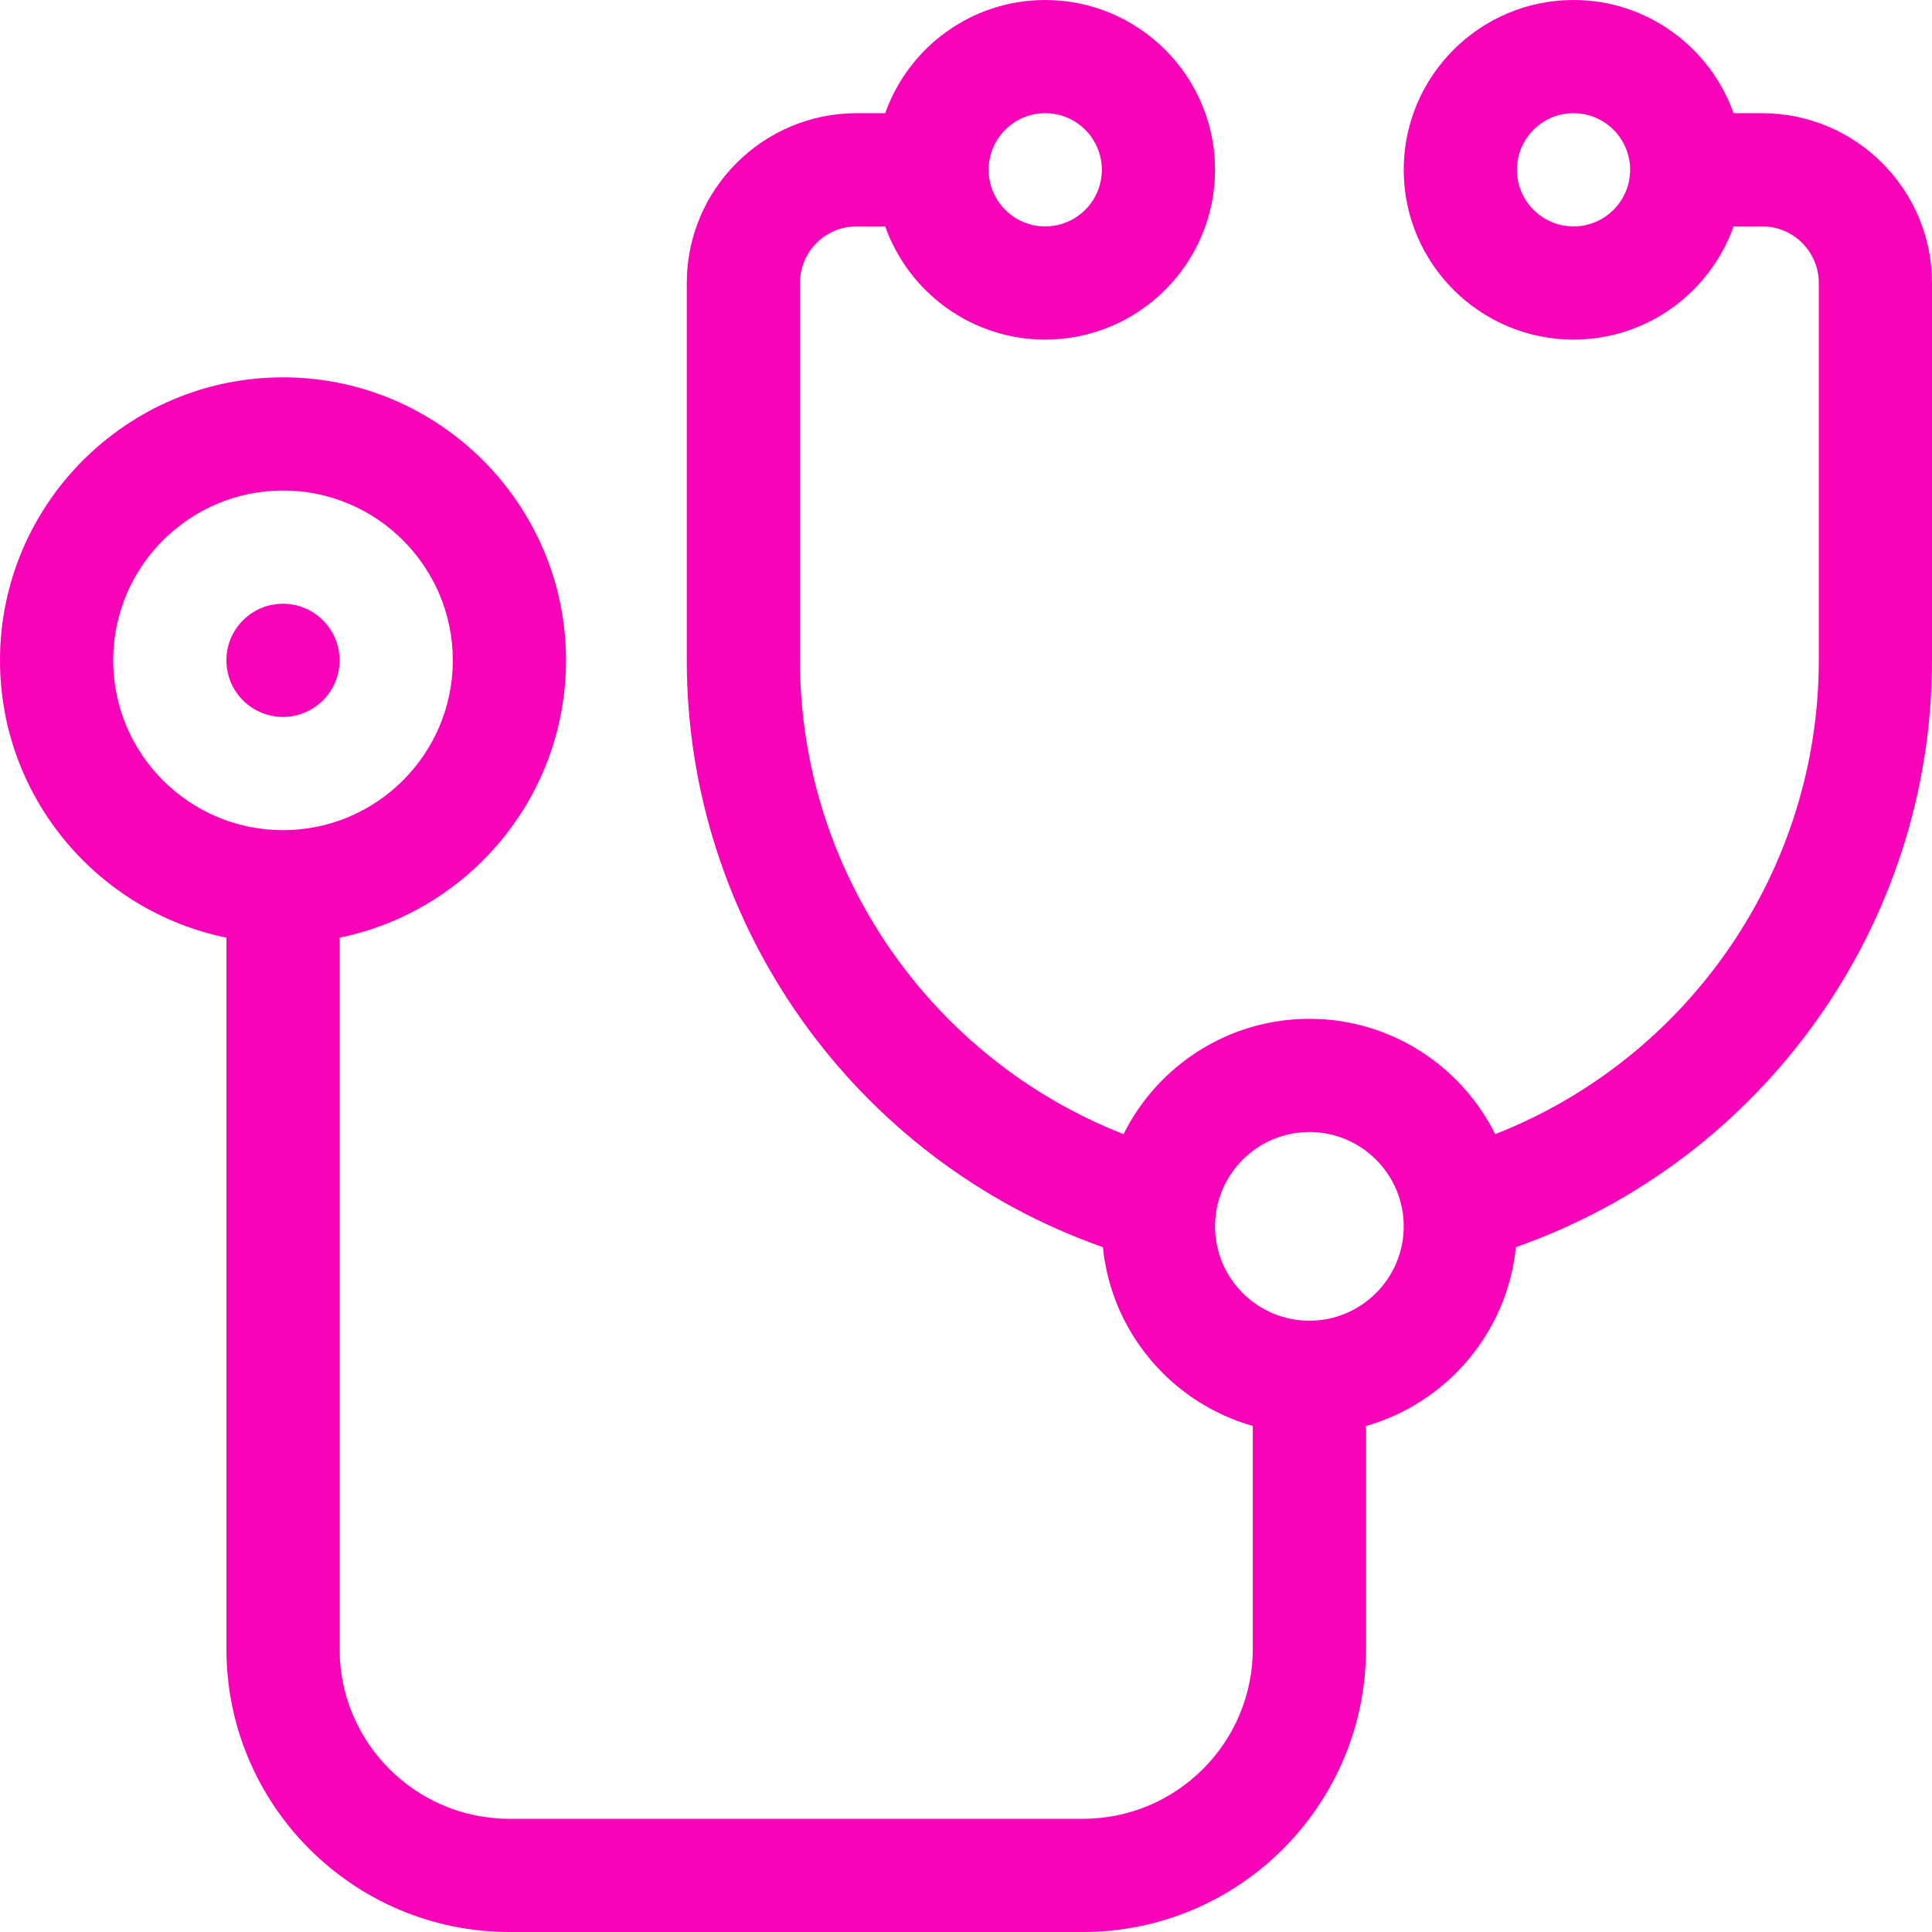 <svg width="512" height="512" viewBox="0 0 512 512" fill="none" xmlns="http://www.w3.org/2000/svg">
<g clip-path="url(#clip0_2651_1024)">
<path d="M75 190C83.284 190 90 183.284 90 175C90 166.716 83.284 160 75 160C66.716 160 60 166.716 60 175C60 183.284 66.716 190 75 190Z" fill="#F903B8"/>
<path d="M467 30H459.42C453.228 12.541 436.555 0 417 0C392.187 0 372 20.187 372 45C372 69.813 392.187 90 417 90C436.555 90 453.228 77.459 459.42 60H467C475.271 60 482 66.729 482 75V175C482 230.786 447.386 280.521 396.25 300.557C387.234 282.465 368.55 270 347 270C325.45 270 306.766 282.465 297.75 300.557C246.614 280.521 212 230.786 212 175V75C212 66.729 218.729 60 227 60H234.58C240.772 77.459 257.445 90 277 90C301.813 90 322 69.813 322 45C322 20.187 301.813 0 277 0C257.445 0 240.772 12.541 234.58 30H227C202.187 30 182 50.187 182 75V175C182 245.168 226.788 307.501 292.277 330.517C294.546 353.194 310.652 371.842 332 377.904V437C332 461.813 311.813 482 287 482H135C110.187 482 90 461.813 90 437V248.491C124.192 241.523 150 211.22 150 175C150 133.645 116.355 100 75 100C33.645 100 0 133.645 0 175C0 211.219 25.808 241.522 60 248.491V437C60 478.355 93.645 512 135 512H287C328.355 512 362 478.355 362 437V377.904C383.348 371.842 399.454 353.194 401.723 330.517C467.212 307.501 512 245.168 512 175V75C512 50.187 491.813 30 467 30ZM417 60C408.729 60 402 53.271 402 45C402 36.729 408.729 30 417 30C425.271 30 432 36.729 432 45C432 53.271 425.271 60 417 60ZM277 30C285.271 30 292 36.729 292 45C292 53.271 285.271 60 277 60C268.729 60 262 53.271 262 45C262 36.729 268.729 30 277 30ZM30 175C30 150.187 50.187 130 75 130C99.813 130 120 150.187 120 175C120 199.813 99.813 220 75 220C50.187 220 30 199.813 30 175ZM347 350C333.215 350 322 338.785 322 325C322 311.215 333.215 300 347 300C360.785 300 372 311.215 372 325C372 338.785 360.785 350 347 350Z" fill="#F903B8"/>
</g>
<defs>
<clipPath id="clip0_2651_1024">
<rect width="512" height="512" fill="white"/>
</clipPath>
</defs>
</svg>
